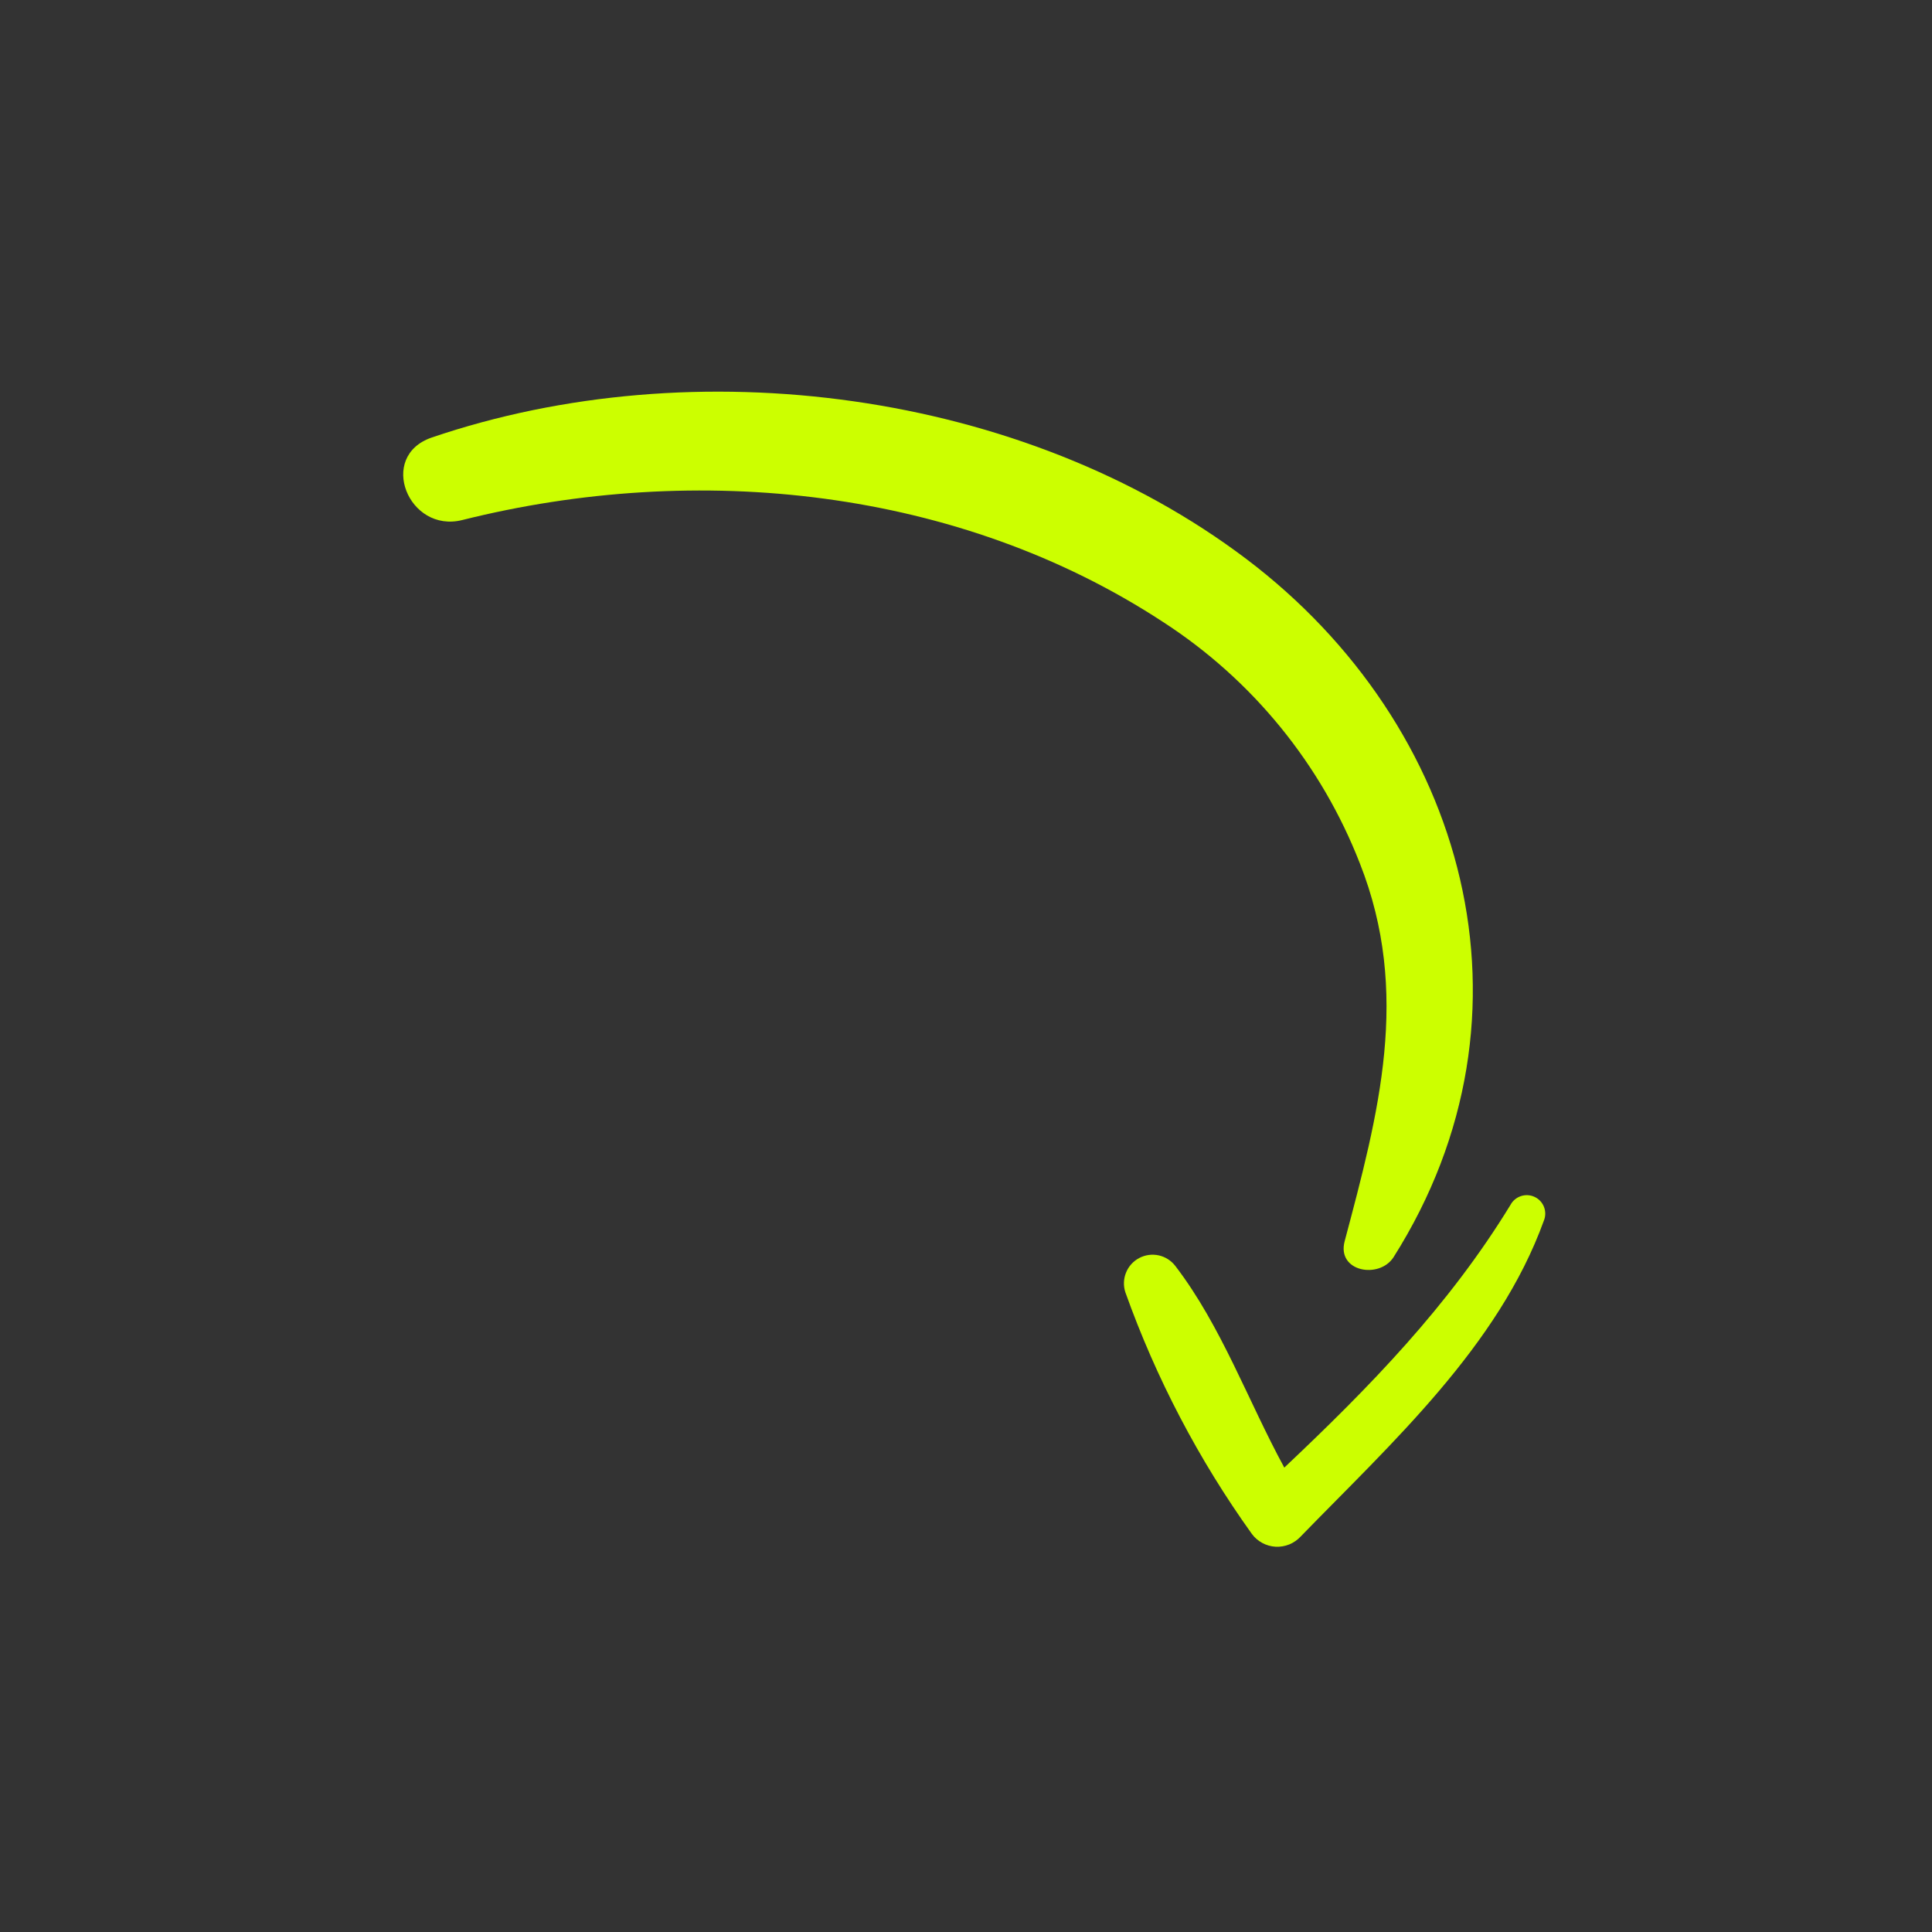 <?xml version="1.0" encoding="UTF-8"?> <svg xmlns="http://www.w3.org/2000/svg" width="65" height="65" viewBox="0 0 65 65" fill="none"><rect x="0" y="0" width="65" height="65" fill="#333333" stroke="none"/> <path d="M46.885 42.296C52.066 34.106 49.317 24.389 41.927 18.803C34.403 13.118 23.361 11.711 14.526 14.72C12.687 15.349 13.744 17.95 15.553 17.496C23.456 15.517 32.239 16.411 39.131 20.927C42.135 22.871 44.451 25.711 45.75 29.045C47.475 33.409 46.383 37.458 45.24 41.757C44.964 42.791 46.407 43.042 46.885 42.296Z" fill="#CCFF00"></path> <path d="M43.761 51.693C46.807 48.559 50.418 45.286 51.94 41.071C52.002 40.924 52.004 40.758 51.947 40.609C51.89 40.46 51.778 40.338 51.633 40.27C51.489 40.201 51.324 40.191 51.172 40.241C51.02 40.291 50.893 40.397 50.818 40.538C48.739 43.94 46.07 46.675 43.209 49.376C41.984 47.125 41.094 44.618 39.545 42.595C39.407 42.413 39.209 42.286 38.987 42.236C38.764 42.187 38.531 42.218 38.329 42.324C38.127 42.43 37.969 42.604 37.884 42.816C37.798 43.027 37.791 43.262 37.862 43.479C38.895 46.372 40.327 49.108 42.116 51.605C42.209 51.732 42.33 51.837 42.468 51.911C42.607 51.986 42.76 52.029 42.917 52.038C43.075 52.046 43.232 52.019 43.378 51.96C43.523 51.9 43.654 51.809 43.761 51.693Z" fill="#CCFF00"></path> </svg> 